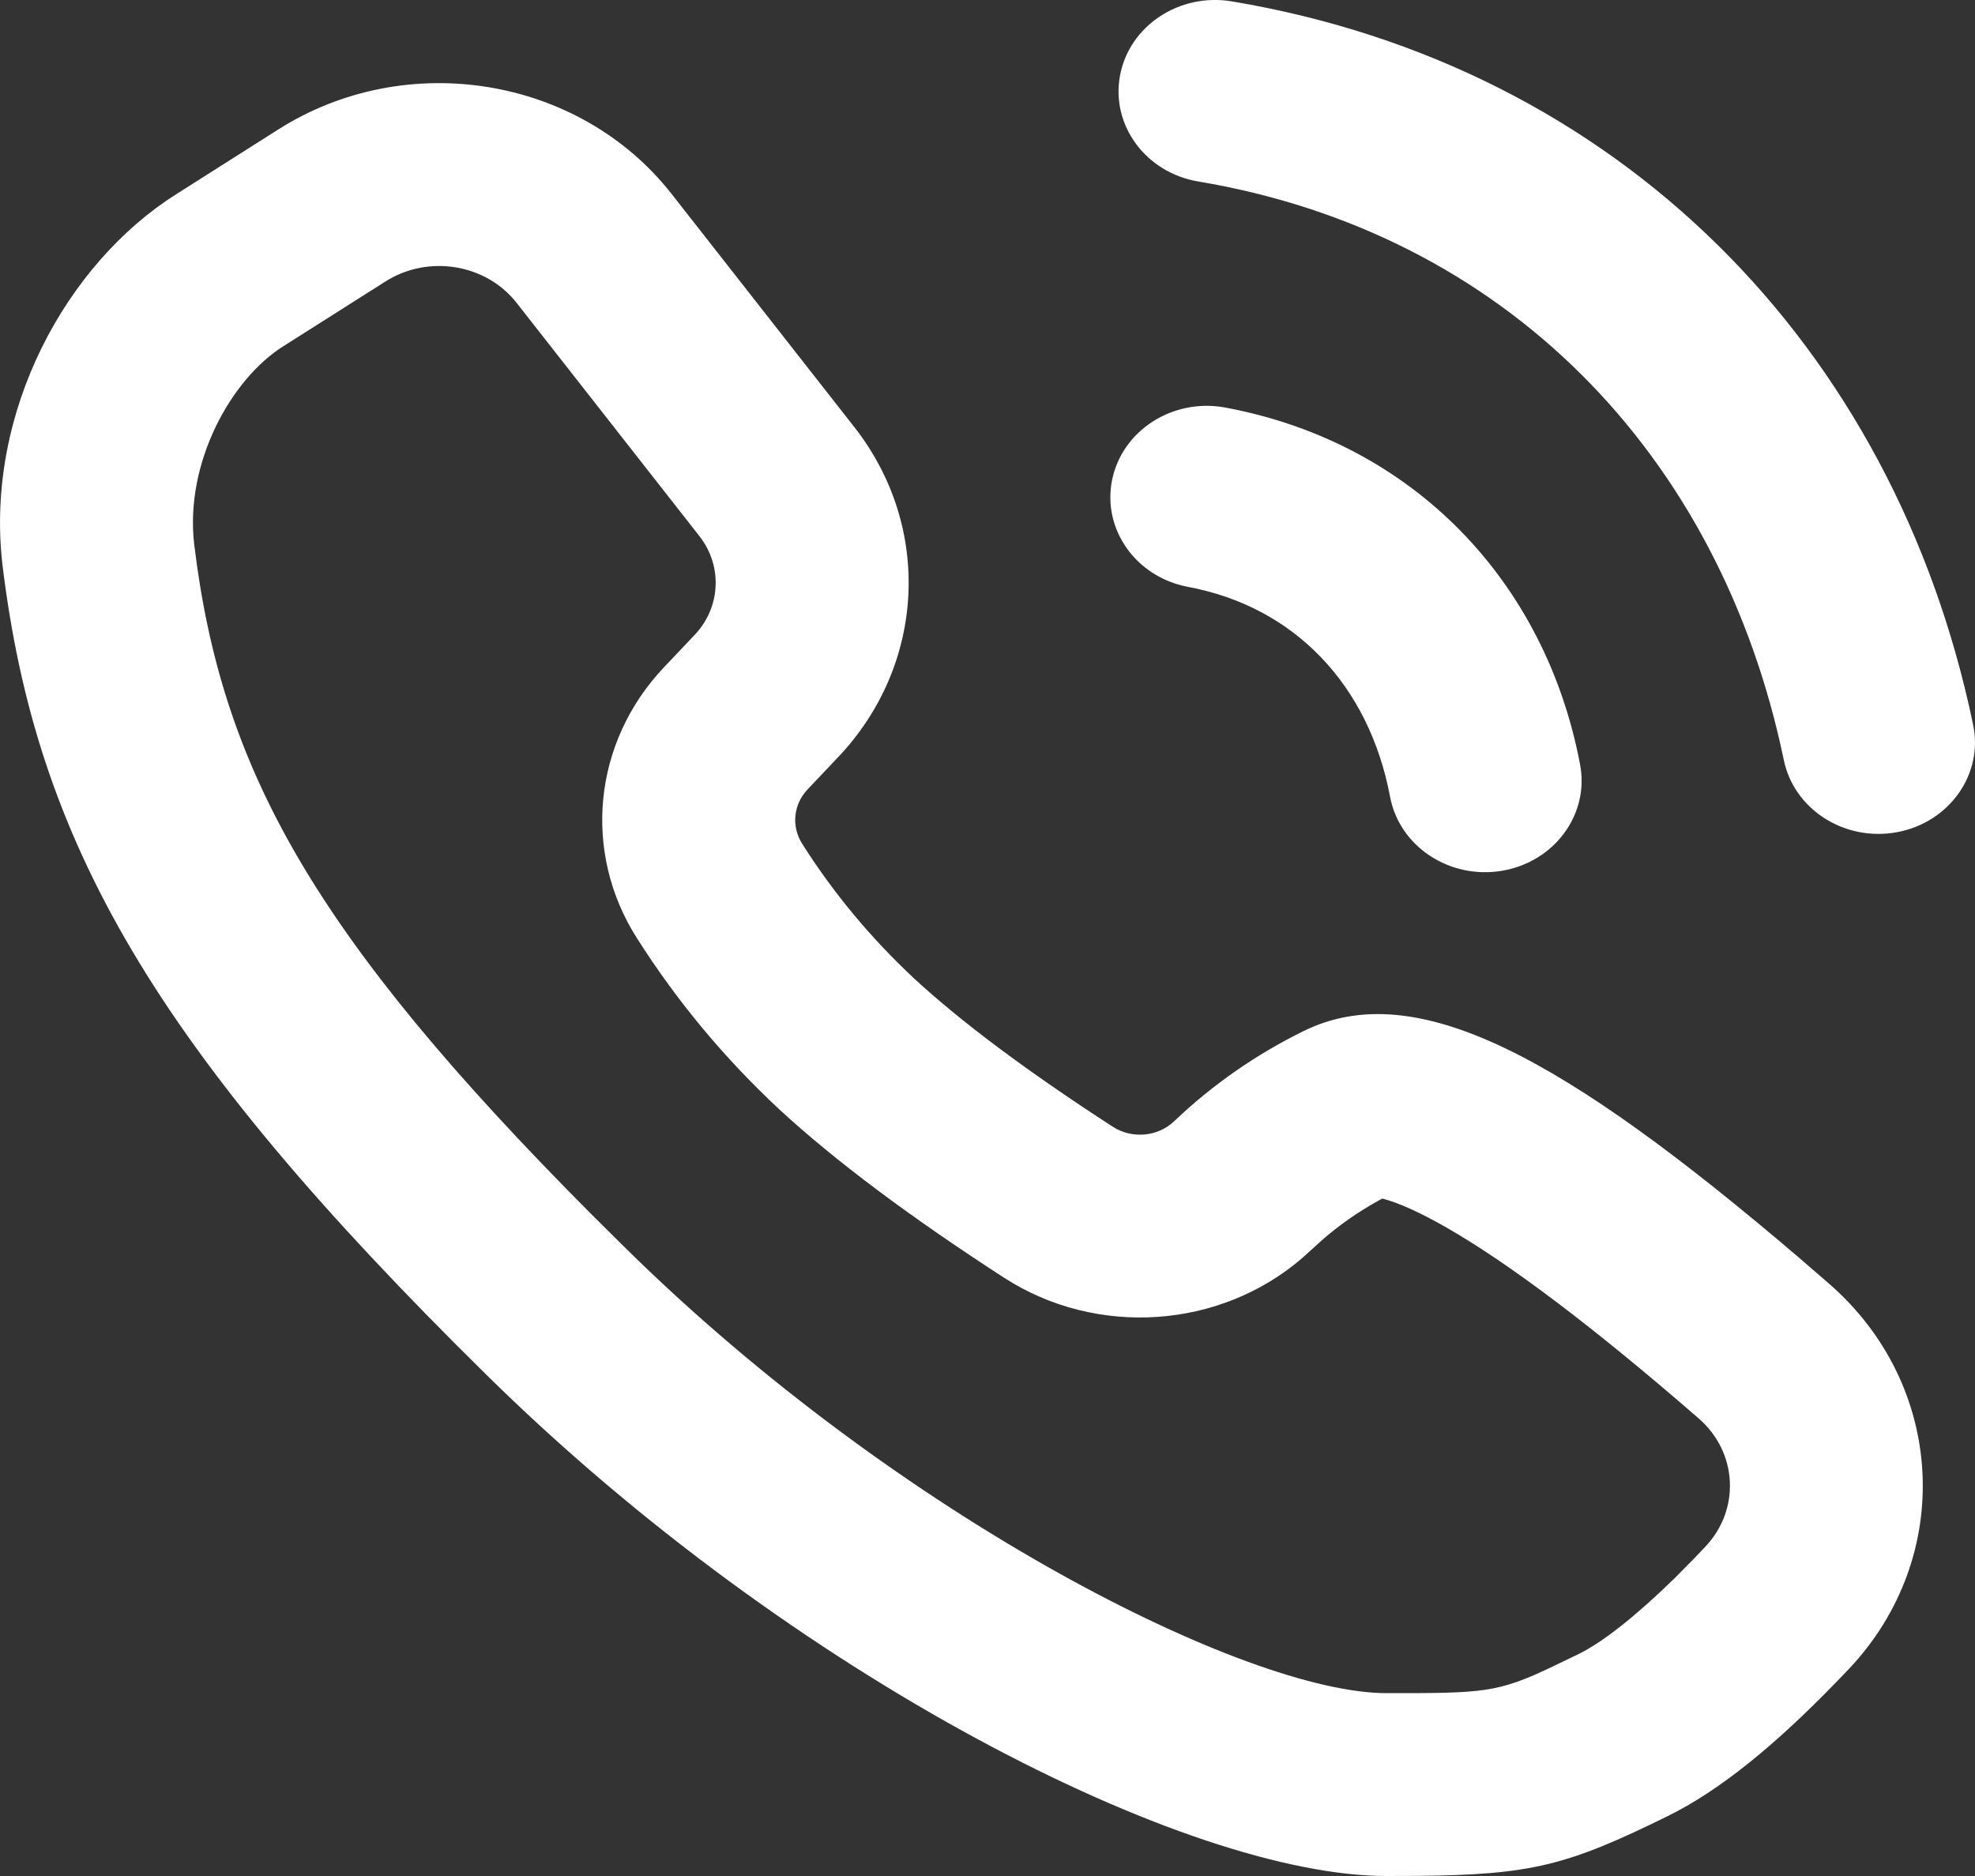 <svg xmlns="http://www.w3.org/2000/svg" xmlns:xlink="http://www.w3.org/1999/xlink" fill="none" version="1.1" width="20" height="19" viewBox="0 0 20 19"><rect x="0" y="0" width="20" height="19" fill="#333333" stroke="none"/><g><path d="M2.815,1.313C4.114,0.487,5.868,0.774,6.801,1.964L8.651,4.325C9.443,5.335,9.374,6.734,8.486,7.67L8.178,7.995C8.034,8.147,8.012,8.37,8.123,8.545C8.438,9.043,8.819,9.501,9.256,9.909C9.732,10.349,10.405,10.852,11.268,11.411C11.463,11.537,11.724,11.514,11.89,11.356C12.275,10.989,12.717,10.68,13.202,10.442C14.335,9.885,15.825,10.693,18.224,12.743L18.522,13.001C19.705,14.03,19.794,15.77,18.723,16.903L18.597,17.034C17.966,17.686,17.407,18.138,16.889,18.393C15.869,18.895,15.508,18.988,14.346,18.999L14.038,19C12.027,18.999,8.039,16.99,4.93,13.928C1.553,10.602,0.365,8.53,0.024,5.713C-0.152,4.167,0.674,2.669,1.783,1.968L2.815,1.313ZM5.232,3.068C4.921,2.671,4.336,2.576,3.903,2.851L2.867,3.508C2.338,3.842,1.872,4.687,1.966,5.508C2.241,7.782,3.161,9.456,5.989,12.298L6.338,12.644C9.11,15.375,12.63,17.148,14.039,17.148C15.021,17.149,15.165,17.145,15.72,16.88L15.988,16.751C16.226,16.633,16.554,16.378,16.95,15.992L17.153,15.787L17.27,15.664C17.626,15.287,17.596,14.707,17.201,14.365C16.145,13.447,15.291,12.802,14.654,12.436C14.376,12.276,14.155,12.179,14.005,12.141L13.998,12.139L13.952,12.164C13.754,12.274,13.57,12.402,13.401,12.548L13.19,12.739C12.354,13.462,11.103,13.545,10.168,12.941C9.217,12.325,8.459,11.759,7.891,11.235C7.336,10.718,6.853,10.137,6.452,9.505C5.894,8.632,6.005,7.517,6.724,6.758L7.033,6.432C7.299,6.152,7.32,5.732,7.082,5.429L5.232,3.068ZM12.399,4.126C14.308,4.478,15.65,5.886,16.001,7.744C16.096,8.248,15.742,8.729,15.211,8.819C14.68,8.909,14.172,8.574,14.077,8.071C13.863,6.936,13.107,6.143,12.026,5.943C11.5,5.841,11.16,5.358,11.262,4.859C11.365,4.36,11.872,4.033,12.399,4.126ZM12.475,0.014C16.389,0.67,19.182,3.499,19.981,7.34C20.086,7.841,19.741,8.329,19.212,8.428C18.682,8.527,18.168,8.2,18.064,7.698C17.415,4.578,15.22,2.355,12.134,1.838C11.603,1.749,11.248,1.268,11.342,0.765C11.436,0.261,11.943,-0.075,12.475,0.014Z" fill="#FFFFFF" fill-opacity="1" style="mix-blend-mode:passthrough"/></g></svg>